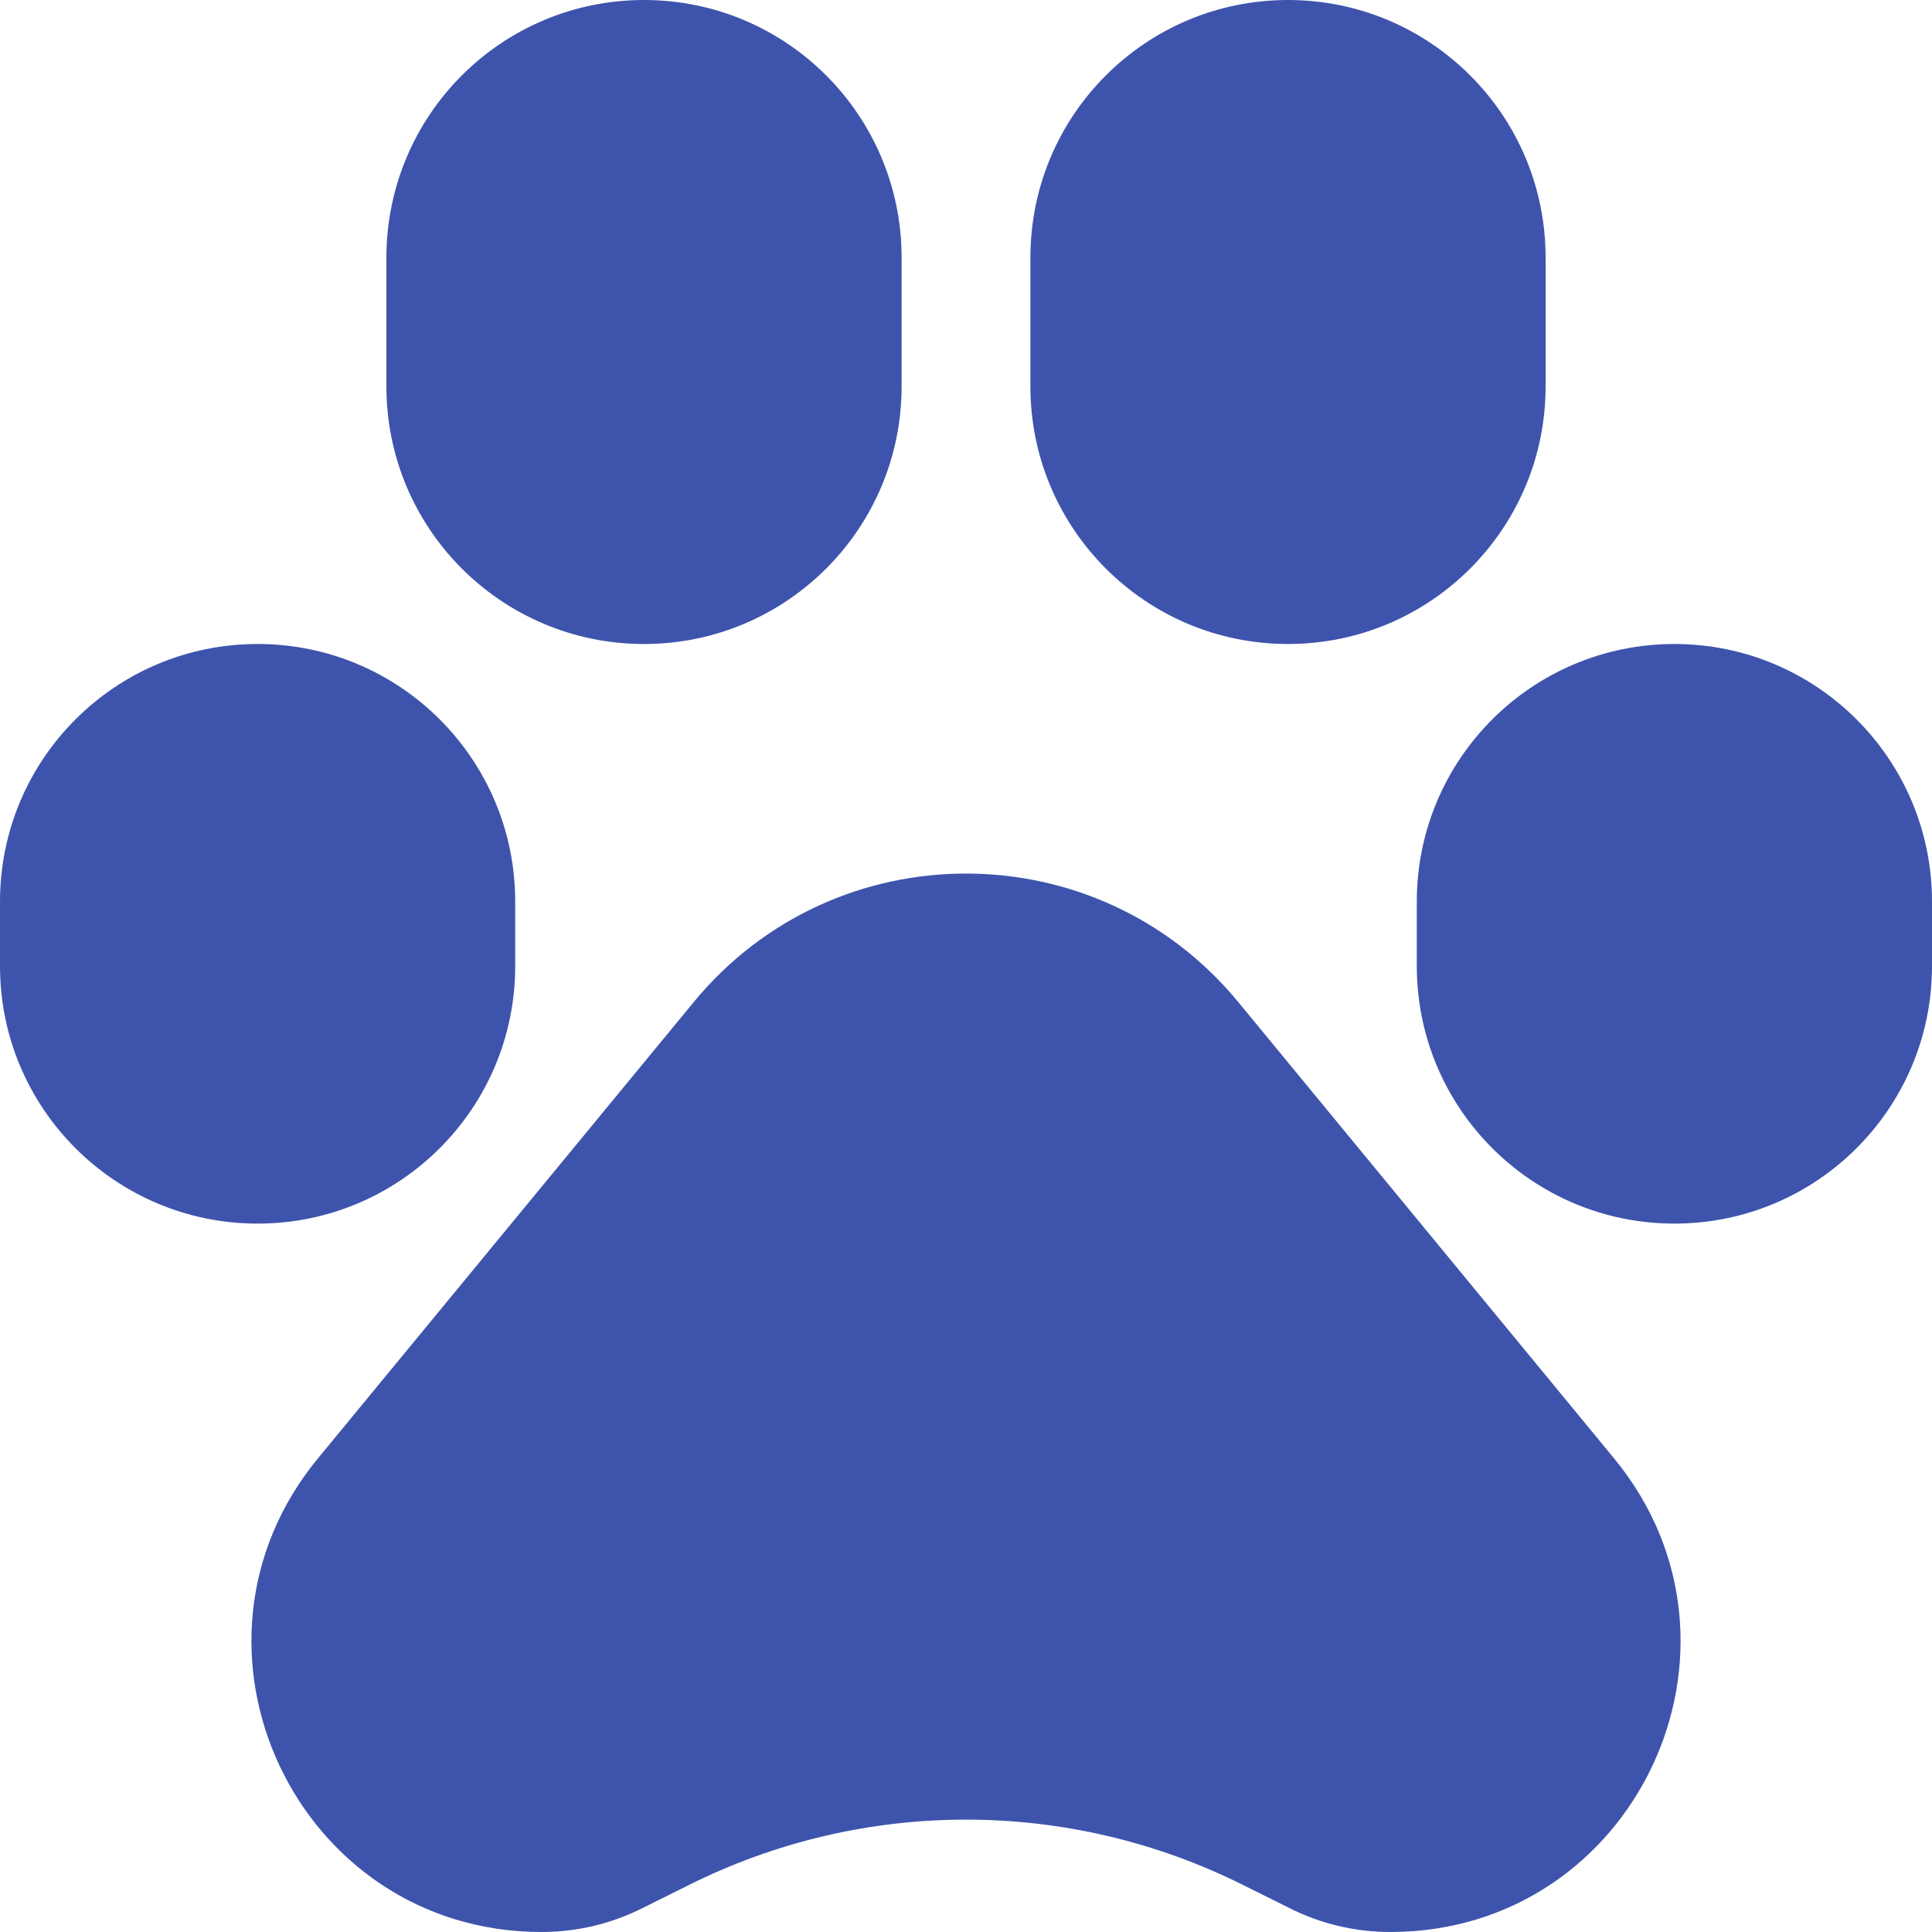 <svg xmlns="http://www.w3.org/2000/svg" viewBox="0 0 15 15" fill="none">
<path d="M5 0C3.895 0 3 0.895 3 2V3C3 4.105 3.895 5 5 5C6.105 5 7 4.105 7 3V2C7 0.895 6.105 0 5 0Z" fill="#3E54AC"/>
<path d="M10 0C8.895 0 8 0.895 8 2V3C8 4.105 8.895 5 10 5C11.105 5 12 4.105 12 3V2C12 0.895 11.105 0 10 0Z" fill="#3E54AC"/>
<path d="M2 5C0.895 5 0 5.895 0 7V7.5C0 8.605 0.895 9.5 2 9.5C3.105 9.5 4 8.605 4 7.5V7C4 5.895 3.105 5 2 5Z" fill="#3E54AC"/>
<path d="M13 5C11.895 5 11 5.895 11 7V7.5C11 8.605 11.895 9.5 13 9.5C14.105 9.5 15 8.605 15 7.5V7C15 5.895 14.105 5 13 5Z" fill="#3E54AC"/>
<path d="M9.613 7.779C8.518 6.45 6.482 6.45 5.387 7.779L2.469 11.322C1.261 12.789 2.305 15 4.205 15C4.477 15 4.744 14.937 4.987 14.815L5.347 14.636C6.702 13.958 8.298 13.958 9.653 14.636L10.013 14.815C10.255 14.937 10.523 15 10.795 15C12.695 15 13.739 12.789 12.531 11.322L9.613 7.779Z" fill="#3E54AC"/>
</svg>